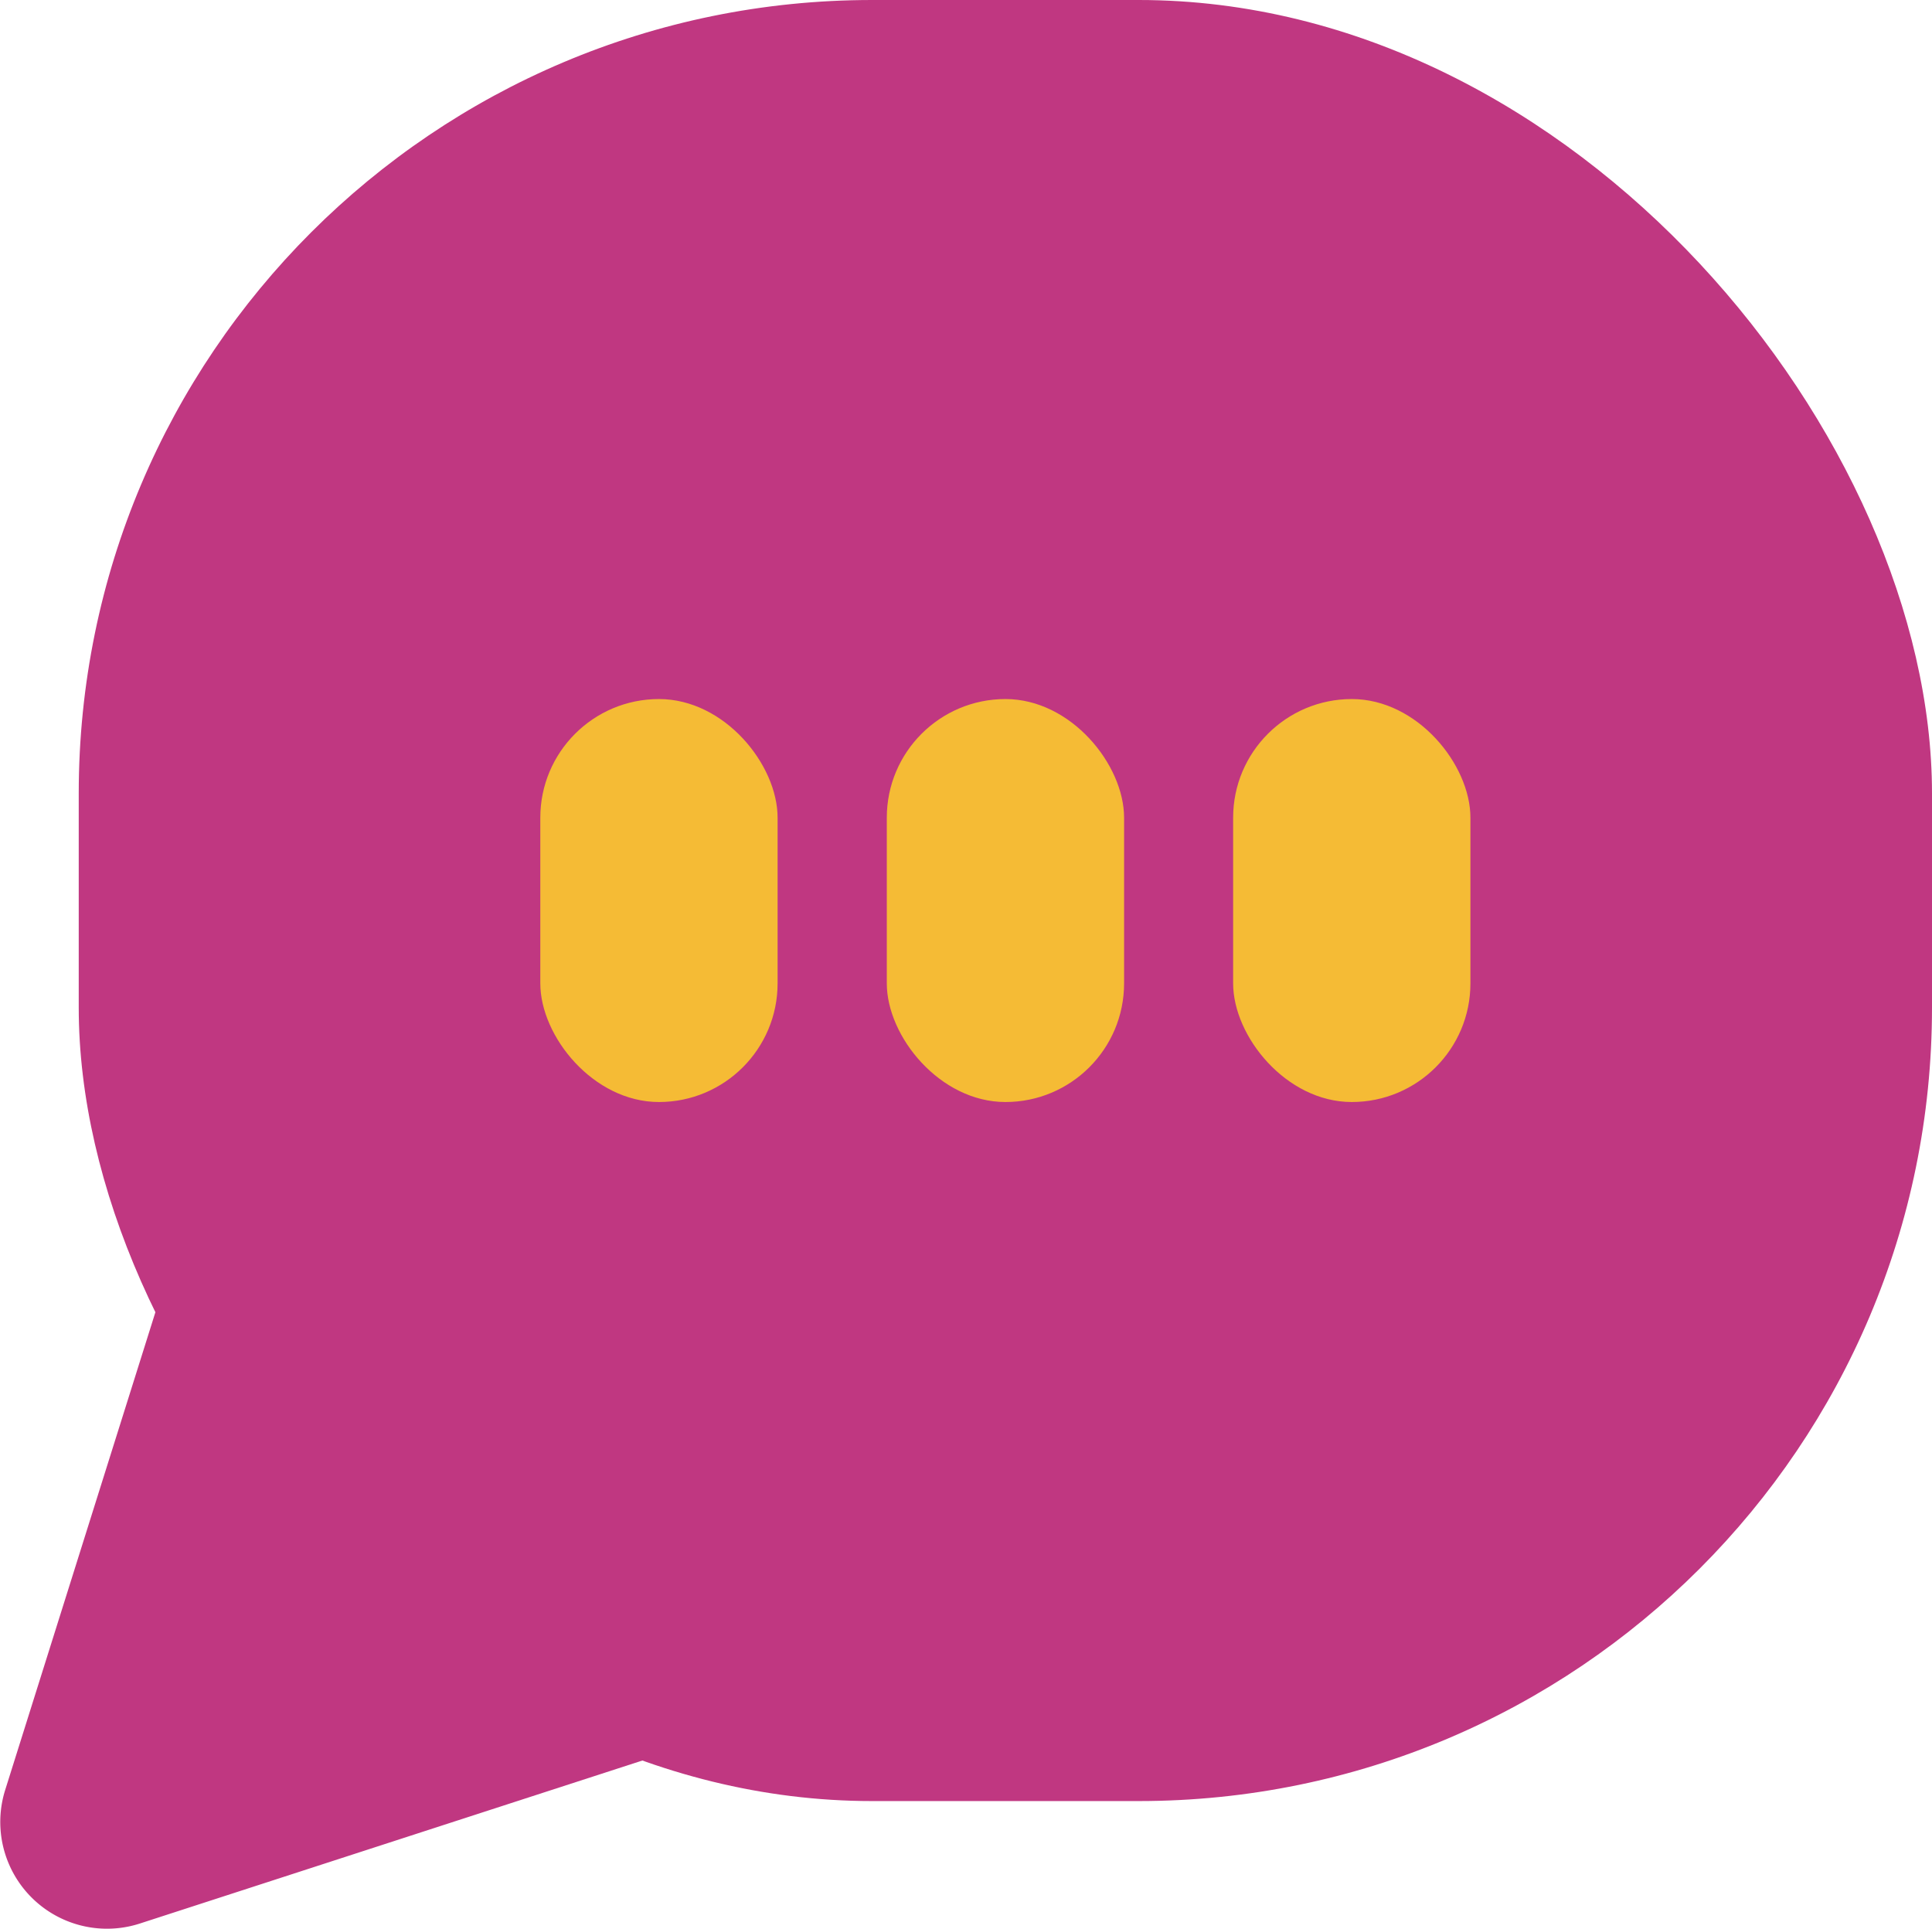 <svg xmlns="http://www.w3.org/2000/svg" viewBox="0 0 124.9 124.7"><defs><style>.cls-1{fill:#c03781;}.cls-2{fill:#f5bb35;}</style></defs><title>Recurso 5_SVG</title><g id="Capa_2" data-name="Capa 2"><g id="data"><path class="cls-1" d="M10.8,82.43.33,115.73A6.9,6.9,0,0,0,9,124.36l36.41-11.81a6.9,6.9,0,0,0,2.27-11.88L21.78,79.18A6.9,6.9,0,0,0,10.8,82.43Z"/><rect class="cls-1" x="5.09" width="119.81" height="116.43" rx="51.29"/><rect class="cls-2" x="34.93" y="45.19" width="15.34" height="26.05" rx="7.67"/><rect class="cls-2" x="57.33" y="45.19" width="15.34" height="26.05" rx="7.67"/><rect class="cls-2" x="79.72" y="45.19" width="15.34" height="26.05" rx="7.67"/></g></g></svg>